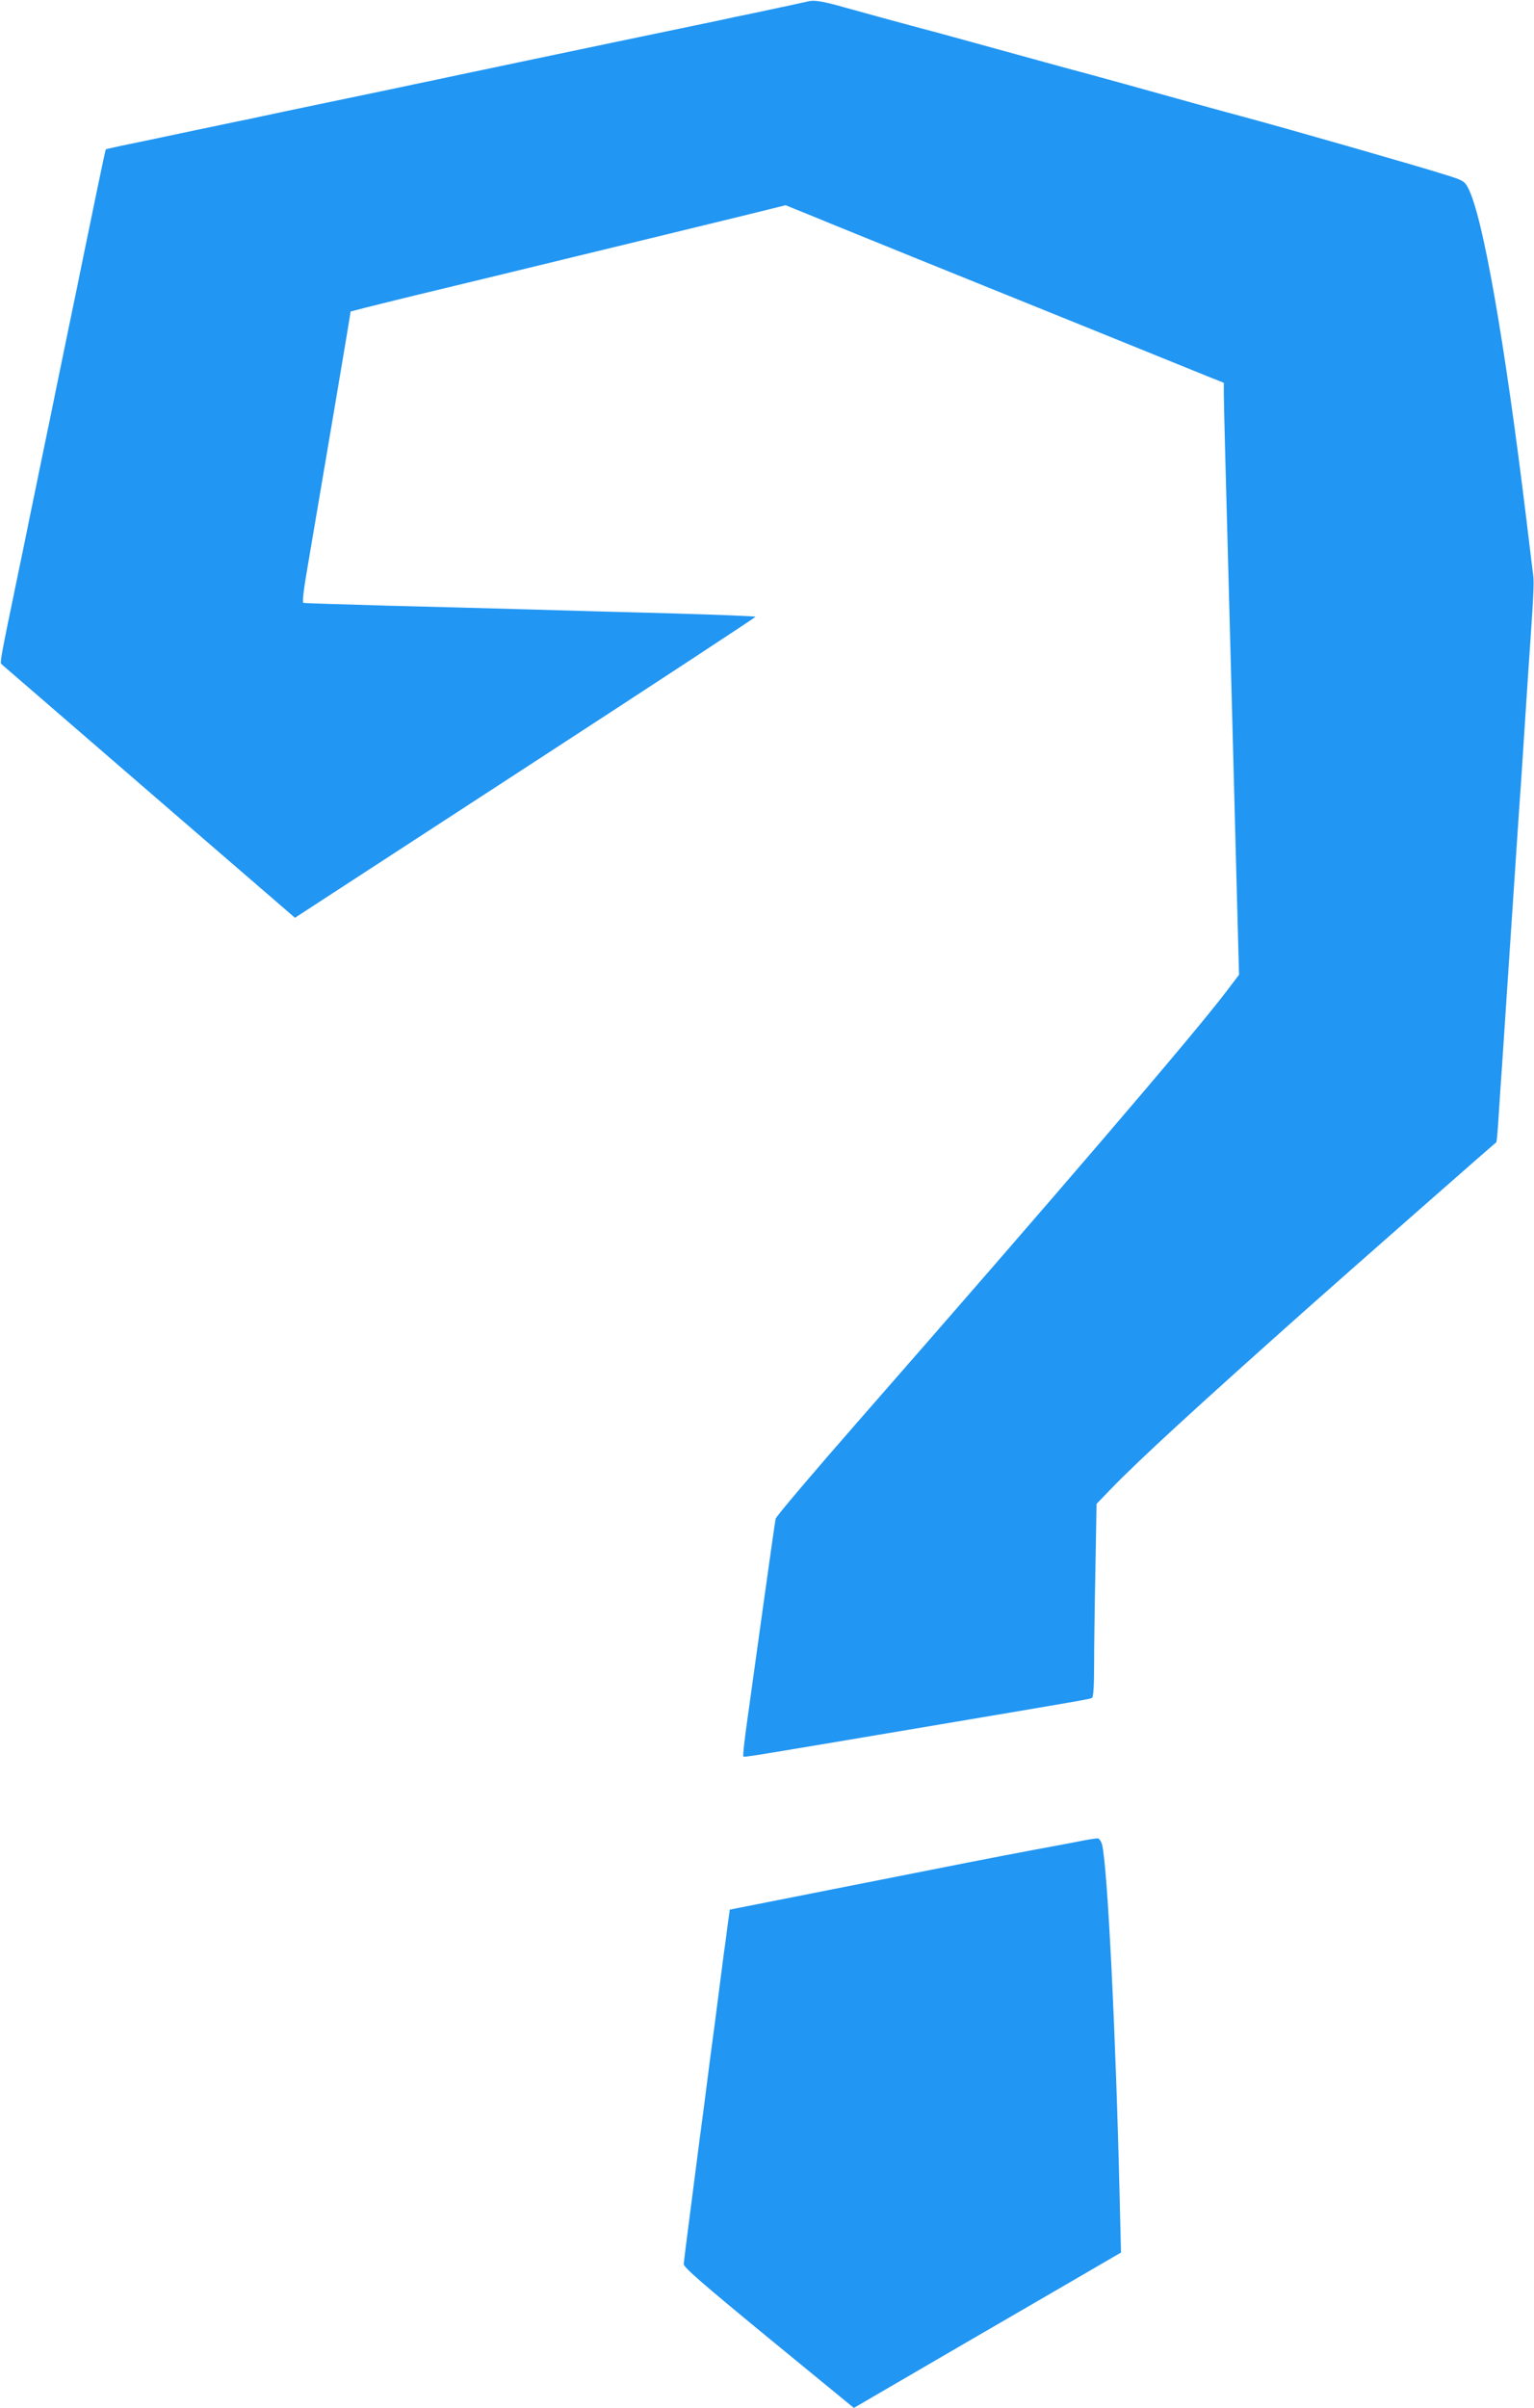 <?xml version="1.0" standalone="no"?>
<!DOCTYPE svg PUBLIC "-//W3C//DTD SVG 20010904//EN"
 "http://www.w3.org/TR/2001/REC-SVG-20010904/DTD/svg10.dtd">
<svg version="1.0" xmlns="http://www.w3.org/2000/svg"
 width="816pt" height="1280pt" viewBox="0 0 816 1280"
 preserveAspectRatio="xMidYMid meet">
<g transform="translate(0,1280) scale(0.1,-0.1)"
fill="#2196f3" stroke="none">
<path d="M4305 12794 c-20 -5 -132 -29 -302 -65 -51 -10 -135 -28 -185 -39
-51 -11 -289 -60 -528 -110 -239 -50 -478 -100 -530 -111 -52 -11 -138 -29
-190 -40 -52 -11 -138 -29 -190 -40 -52 -11 -135 -29 -185 -39 -49 -11 -243
-51 -430 -90 -187 -39 -358 -75 -380 -80 -22 -5 -74 -16 -115 -24 -41 -9 -140
-29 -220 -46 -199 -42 -321 -68 -410 -86 -41 -9 -76 -17 -77 -18 -3 -2 -72
-337 -123 -586 -10 -52 -42 -205 -70 -340 -28 -135 -59 -288 -70 -340 -10 -52
-42 -205 -70 -340 -28 -135 -59 -288 -70 -340 -10 -52 -42 -205 -70 -340 -83
-400 -91 -443 -83 -450 10 -9 154 -133 935 -808 l627 -541 1225 797 c674 438
1225 800 1225 803 1 3 -198 11 -441 18 -244 6 -585 16 -758 21 -173 5 -513 14
-755 20 -242 7 -445 13 -451 15 -7 2 1 70 23 196 82 481 215 1268 221 1308 l7
45 85 22 c47 12 162 40 255 63 229 55 634 153 830 201 158 38 342 83 745 181
113 27 249 61 302 74 l97 24 148 -60 c81 -34 335 -136 563 -229 228 -92 651
-263 940 -380 289 -117 560 -227 602 -244 l78 -31 0 -60 c0 -33 11 -472 25
-975 13 -503 32 -1184 40 -1514 l16 -598 -70 -92 c-173 -228 -907 -1084 -1957
-2283 -239 -273 -436 -505 -438 -517 -3 -12 -32 -219 -66 -461 -34 -242 -72
-520 -86 -618 -14 -98 -23 -181 -20 -184 5 -6 -2 -7 906 146 932 157 937 158
949 165 7 5 11 63 11 170 0 89 3 320 7 512 l6 349 76 79 c150 155 454 434
1036 952 209 186 991 873 1014 891 3 2 8 59 12 126 4 67 13 194 19 282 11 163
21 314 40 600 6 88 15 223 20 300 5 77 14 212 20 300 6 88 15 225 21 305 5 80
14 210 19 290 5 80 14 210 19 290 28 402 32 478 27 520 -3 25 -20 158 -36 295
-116 951 -231 1611 -310 1765 -19 36 -26 41 -112 68 -140 45 -856 250 -1083
311 -38 10 -144 39 -235 64 -323 90 -536 149 -585 162 -27 7 -201 54 -385 105
-184 51 -364 100 -400 110 -229 61 -429 116 -515 140 -112 32 -160 40 -190 34z"/>
<path d="M5730 3009 c-52 -10 -158 -30 -235 -44 -196 -37 -407 -78 -1052 -206
l-561 -111 -12 -87 c-6 -47 -15 -117 -21 -156 -5 -38 -18 -140 -29 -225 -11
-85 -24 -189 -30 -230 -6 -41 -19 -145 -30 -230 -11 -85 -24 -189 -30 -230
-10 -71 -21 -163 -70 -540 -12 -91 -22 -174 -23 -186 -2 -16 98 -103 451 -393
l454 -372 311 181 c172 100 491 286 711 413 l399 232 -7 290 c-20 860 -65
1774 -94 1880 -5 17 -15 31 -23 32 -8 0 -57 -7 -109 -18z"/>
</g>
</svg>
